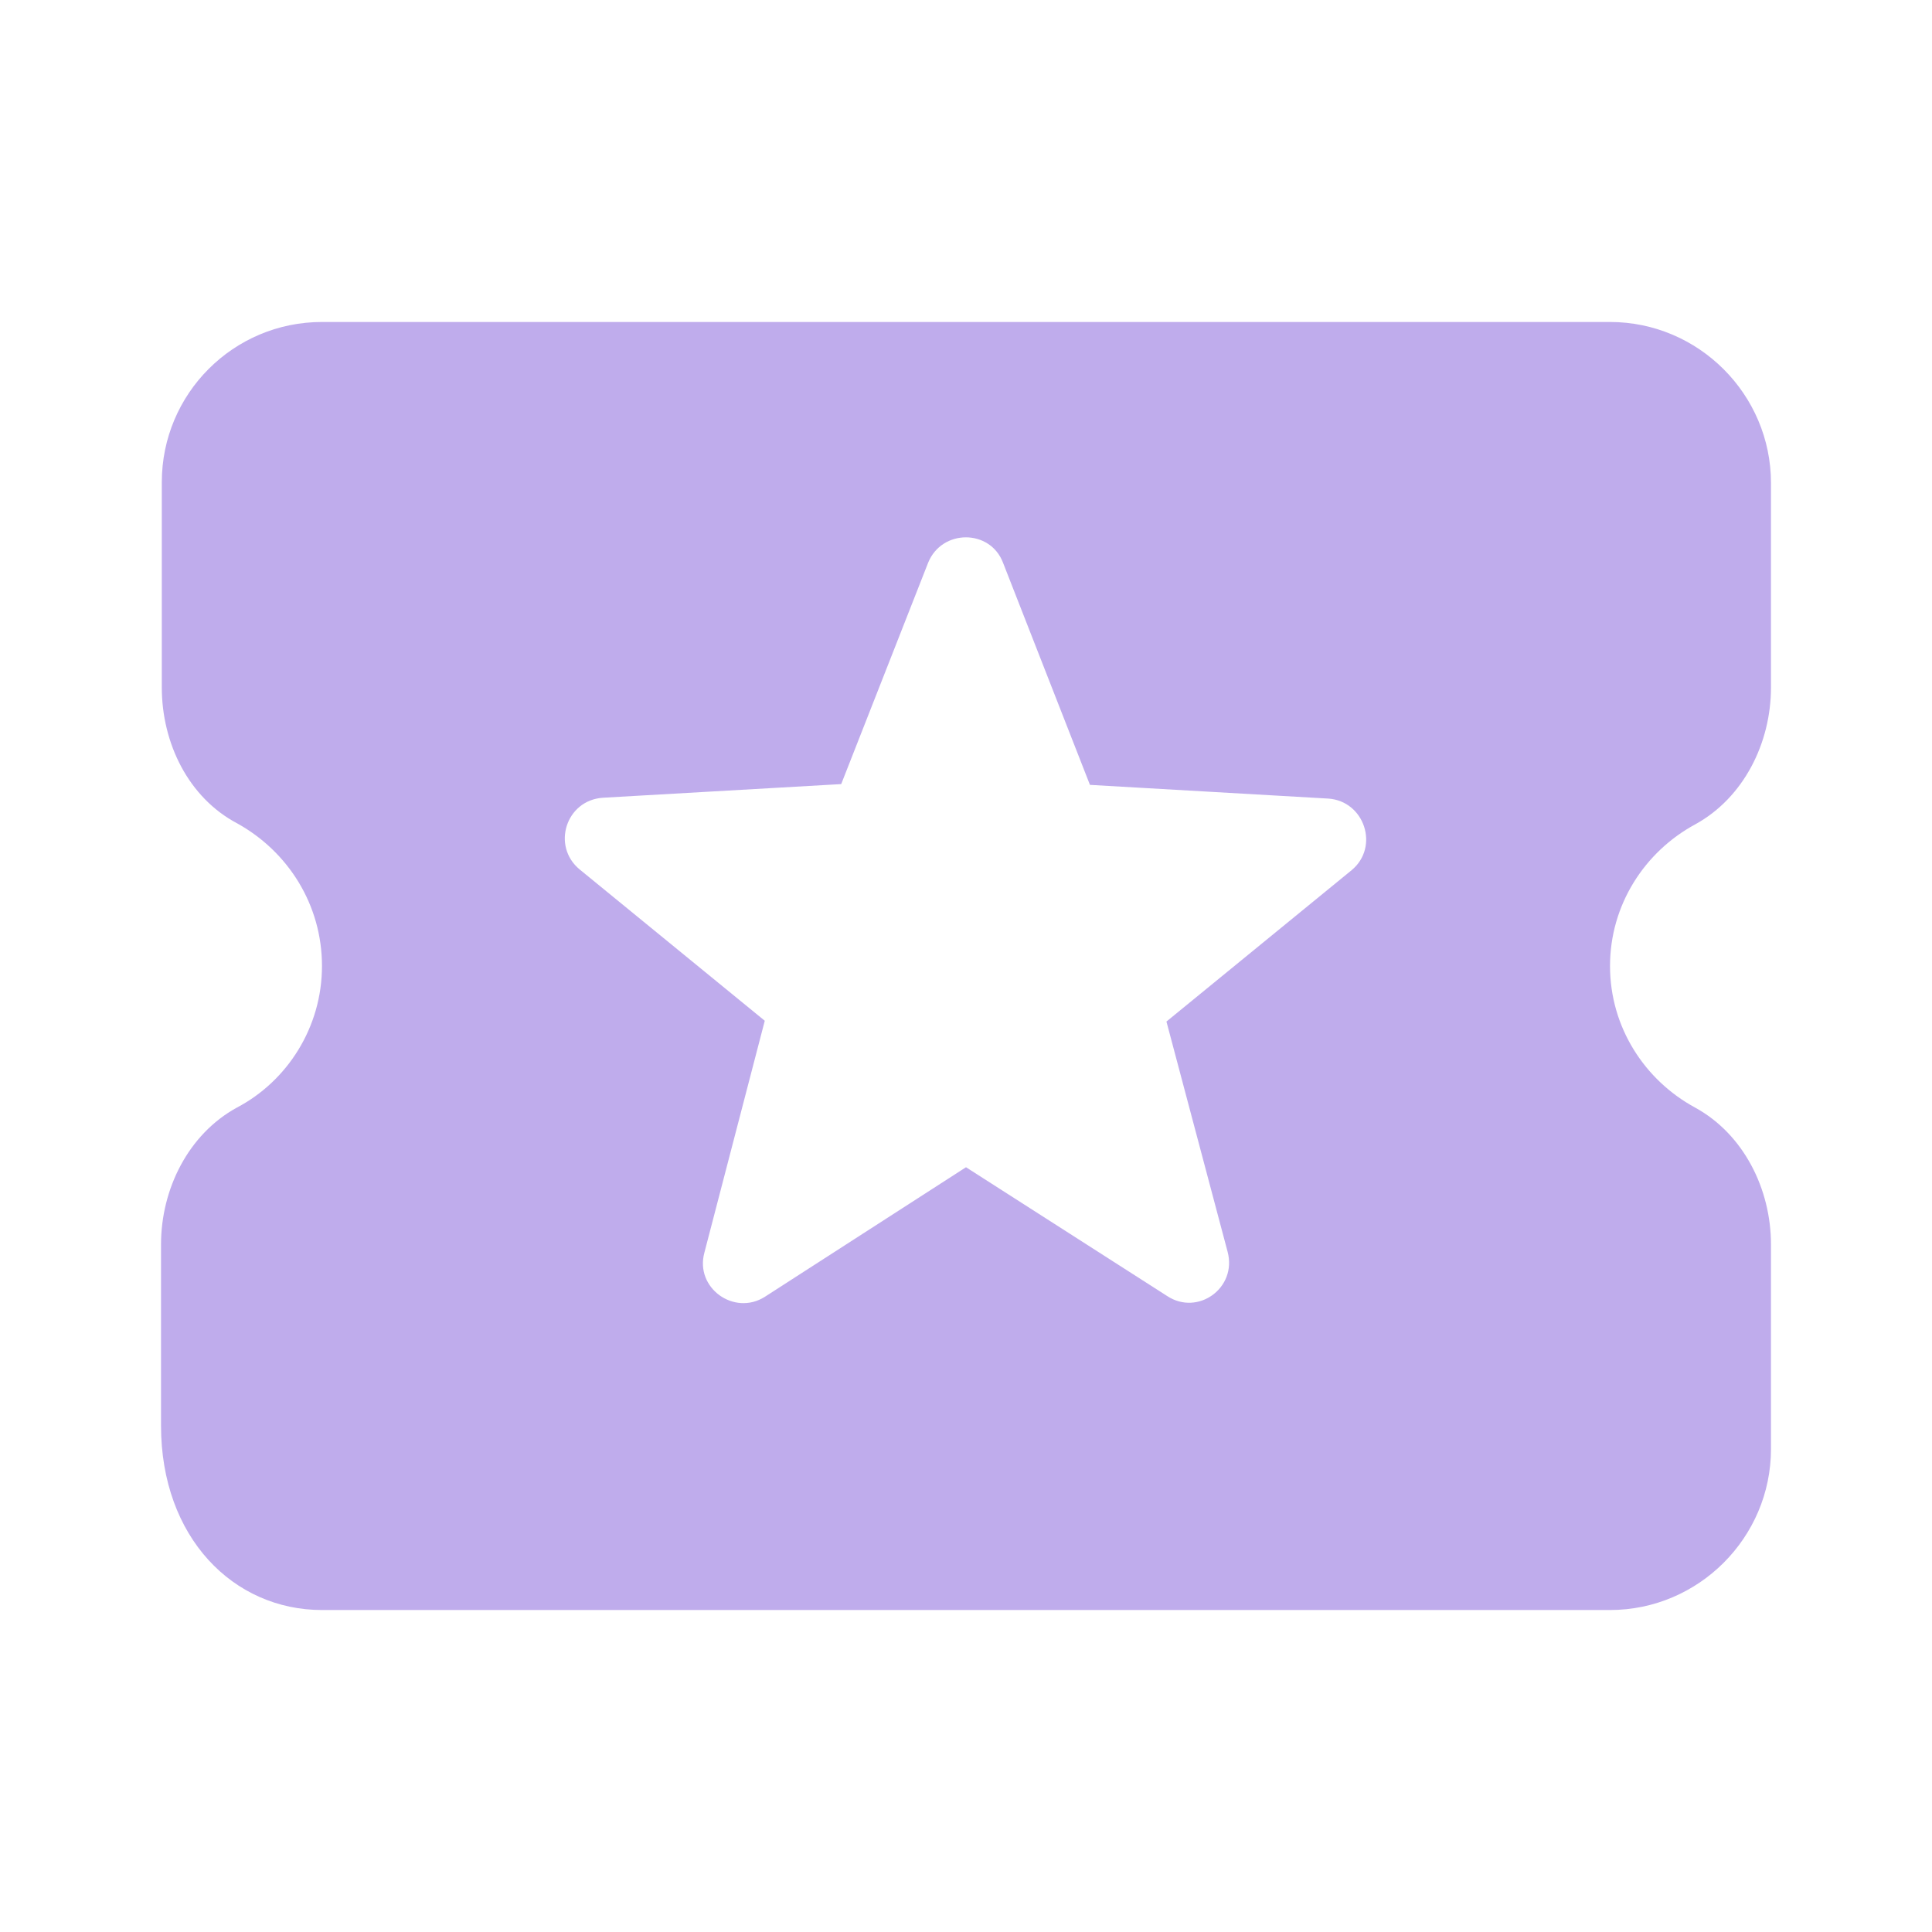 <svg width="32" height="32" viewBox="0 0 32 32" fill="none" xmlns="http://www.w3.org/2000/svg">
<g clip-path="url(#clip0_2181_6151)">
<path d="M26.667 16C26.667 14.987 27.24 14.107 28.08 13.653C28.88 13.213 29.333 12.307 29.333 11.387V8C29.333 6.533 28.133 5.333 26.667 5.333H5.333C3.867 5.333 2.68 6.52 2.68 7.987V11.387C2.68 12.307 3.12 13.213 3.933 13.64C4.773 14.107 5.333 14.987 5.333 16C5.333 17.013 4.76 17.907 3.92 18.347C3.12 18.787 2.667 19.693 2.667 20.613V23.613C2.667 25.467 3.867 26.667 5.333 26.667H26.667C28.133 26.667 29.333 25.467 29.333 24V20.613C29.333 19.693 28.88 18.787 28.08 18.347C27.24 17.893 26.667 17.013 26.667 16ZM19.333 21.467L16 19.333L12.667 21.48C12.16 21.8 11.507 21.333 11.667 20.747L12.667 16.907L9.6 14.4C9.133 14.013 9.373 13.253 9.987 13.213L13.933 12.987L15.373 9.32C15.6 8.76 16.4 8.76 16.613 9.32L18.053 13L22 13.227C22.6 13.267 22.853 14.027 22.387 14.413L19.32 16.92L20.333 20.733C20.493 21.333 19.84 21.8 19.333 21.467Z" fill="#BFACEC"/>
</g>
<defs>
<clipPath id="clip0_2181_6151">
<rect width="32" height="32" fill="white"/>
</clipPath>
</defs>
</svg>
